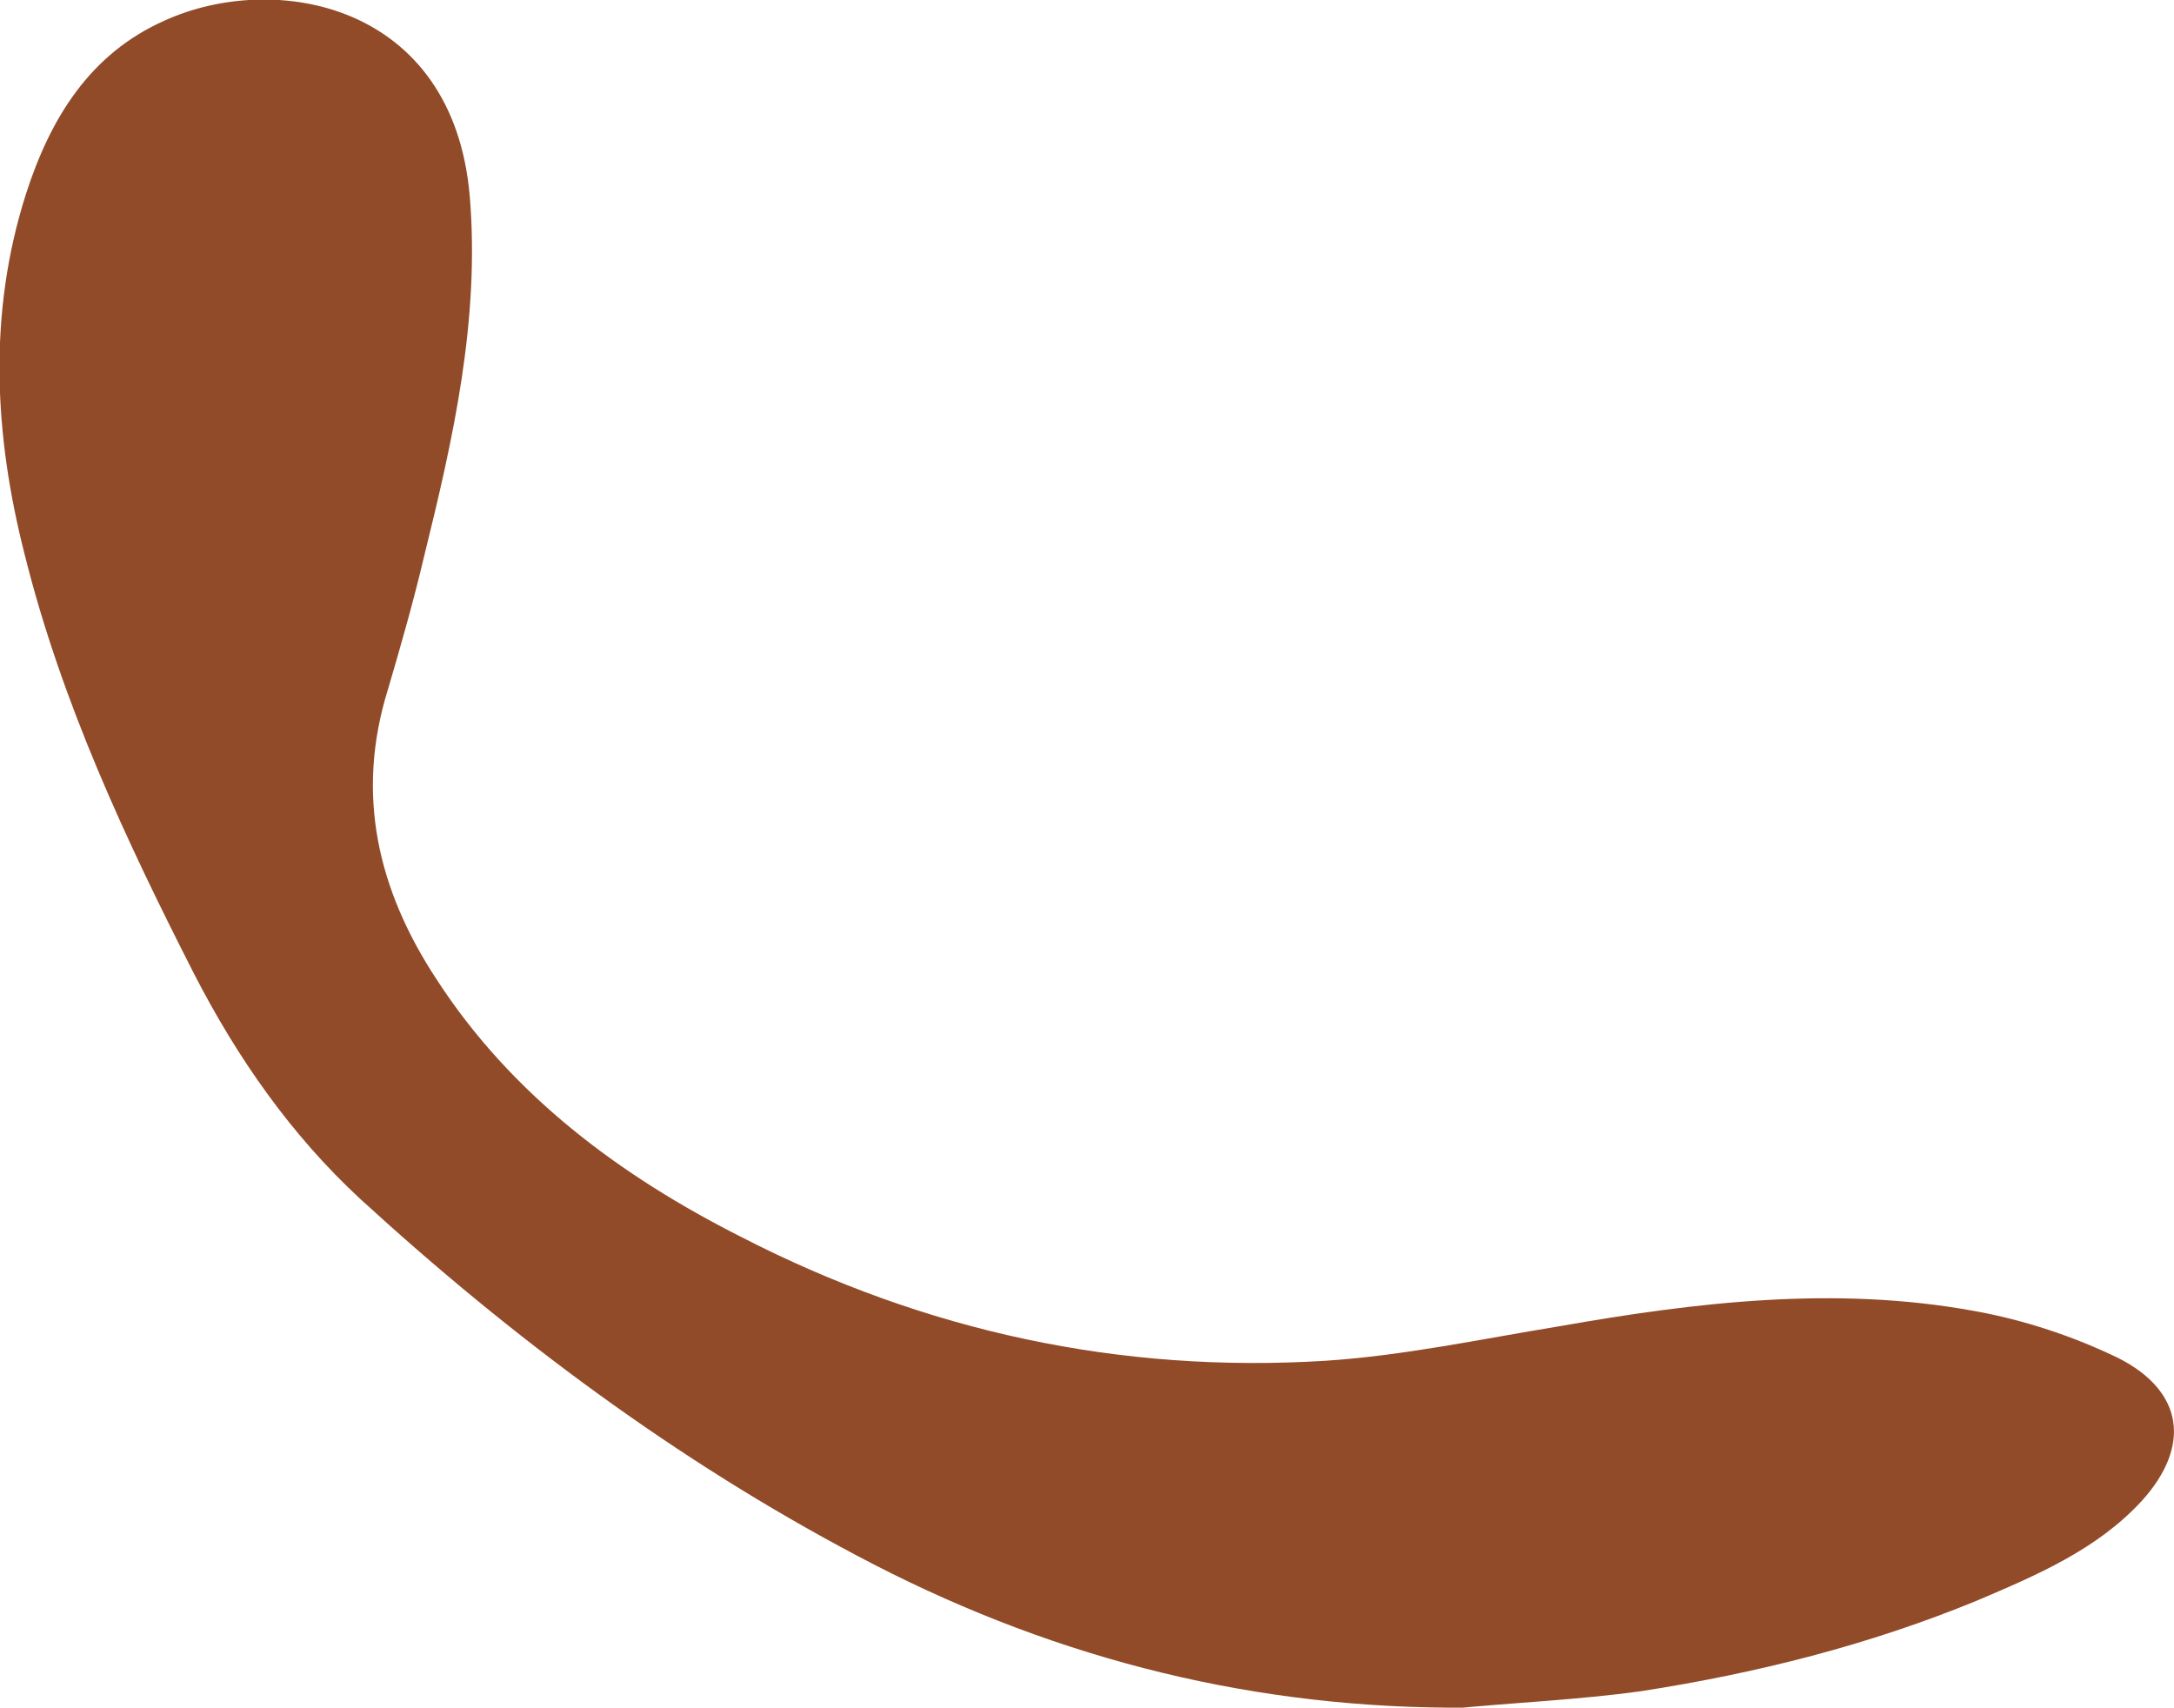 <?xml version="1.0" encoding="UTF-8"?> <svg xmlns="http://www.w3.org/2000/svg" xmlns:xlink="http://www.w3.org/1999/xlink" xmlns:xodm="http://www.corel.com/coreldraw/odm/2003" xml:space="preserve" width="9.755mm" height="7.662mm" version="1.1" style="shape-rendering:geometricPrecision; text-rendering:geometricPrecision; image-rendering:optimizeQuality; fill-rule:evenodd; clip-rule:evenodd" viewBox="0 0 17.04 13.39"> <defs> <style type="text/css"> .fil0 {fill:#924B28;fill-rule:nonzero} </style> </defs> <g id="Слой_x0020_1">  <path class="fil0" d="M11.36 13.39c-1.65,-0.01 -3.19,-0.42 -4.64,-1.19 -1.42,-0.75 -2.71,-1.71 -3.9,-2.8 -0.54,-0.5 -0.96,-1.1 -1.3,-1.76 -0.54,-1.06 -1.04,-2.13 -1.33,-3.29 -0.24,-0.94 -0.29,-1.89 0.01,-2.83 0.19,-0.59 0.5,-1.1 1.09,-1.36 0.86,-0.39 2.26,-0.14 2.39,1.38 0.08,0.97 -0.13,1.9 -0.36,2.83 -0.08,0.34 -0.18,0.69 -0.28,1.03 -0.26,0.83 -0.08,1.58 0.38,2.28 0.59,0.91 1.44,1.54 2.39,2.02 1.44,0.74 2.97,1.07 4.58,0.97 0.61,-0.04 1.22,-0.17 1.83,-0.27 1.08,-0.19 2.17,-0.32 3.26,-0.12 0.39,0.07 0.78,0.2 1.13,0.37 0.51,0.26 0.57,0.69 0.18,1.12 -0.35,0.38 -0.82,0.58 -1.29,0.78 -0.85,0.35 -1.73,0.57 -2.63,0.71 -0.5,0.07 -1.01,0.09 -1.51,0.14z"></path> </g> </svg> 